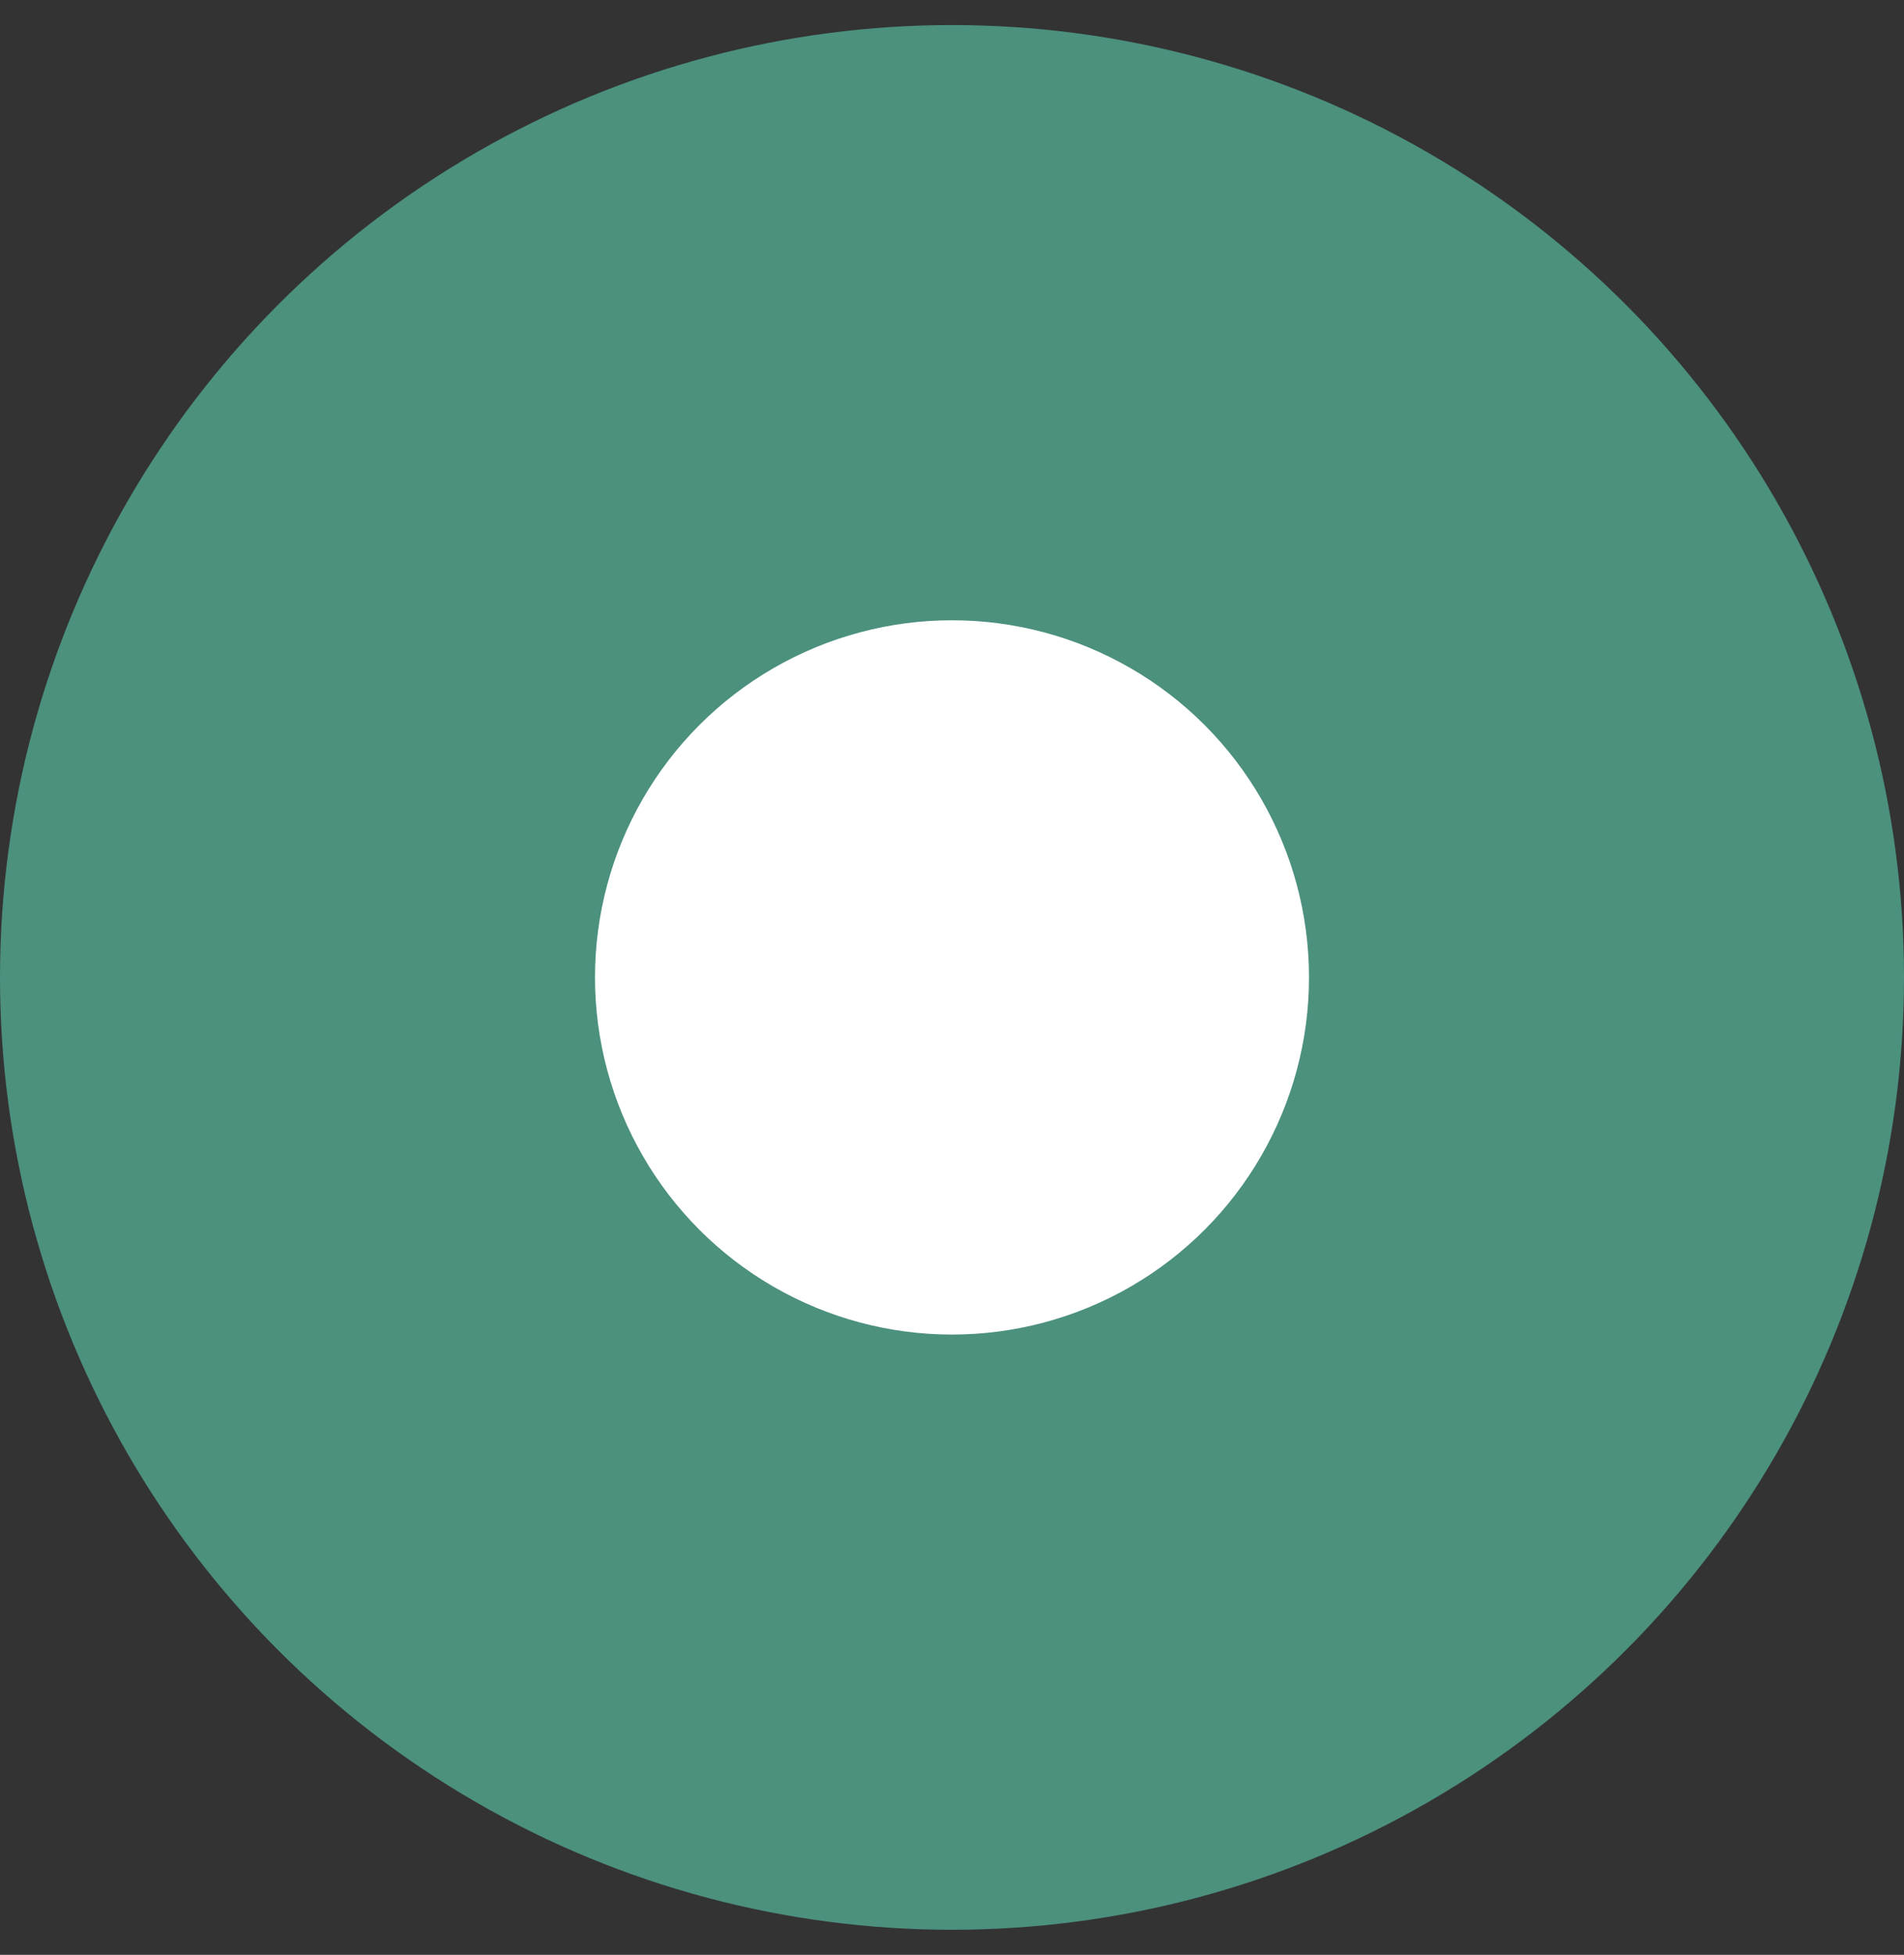 <svg xmlns="http://www.w3.org/2000/svg" fill="none" viewBox="0 0 38 39" height="39" width="38">
<rect x="0" y="0" width="38" height="39" fill="#333333" stroke="none"/>
<circle fill="#4C907E" r="19" cy="19.5" cx="19"></circle>
<ellipse fill="white" ry="7.125" rx="7.125" cy="19.5" cx="19"></ellipse>
</svg>
